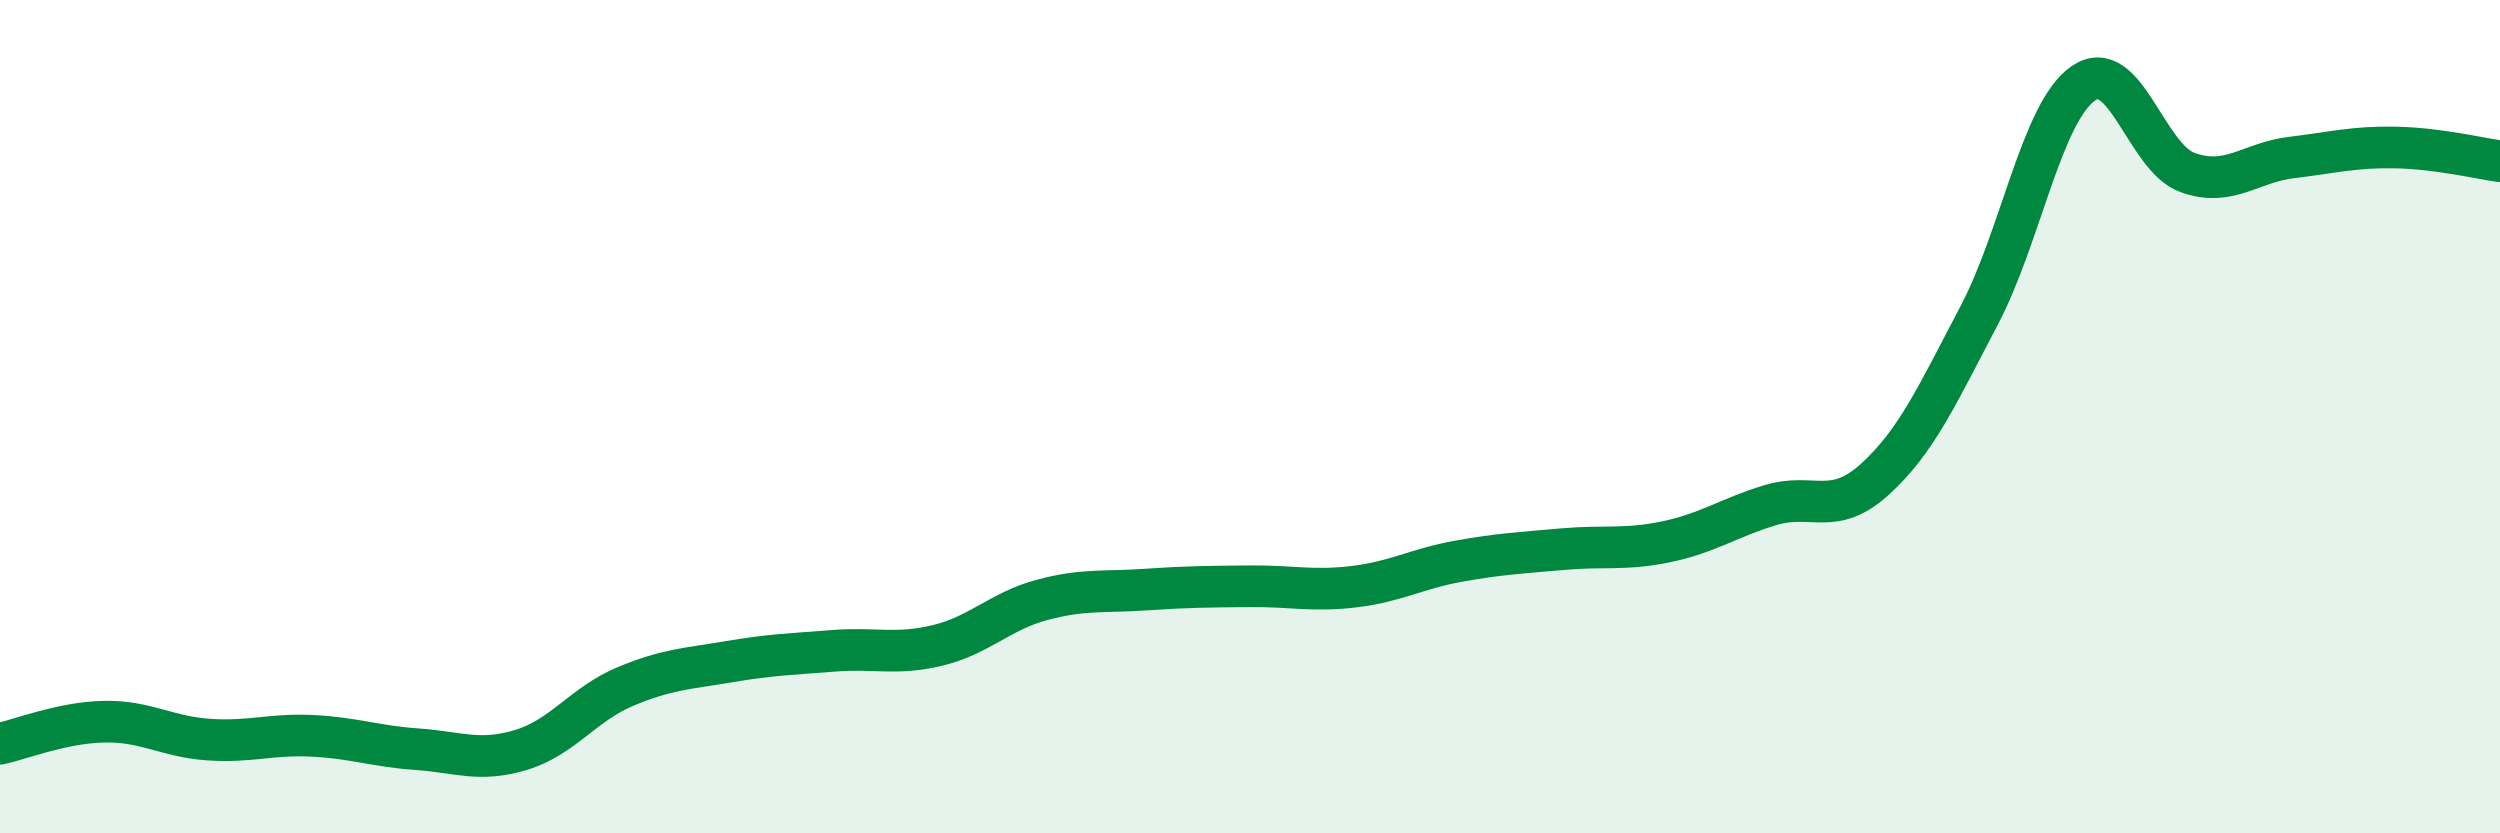 
    <svg width="60" height="20" viewBox="0 0 60 20" xmlns="http://www.w3.org/2000/svg">
      <path
        d="M 0,17.85 C 0.5,17.74 1.5,17.34 2.5,17.32 C 3.5,17.3 4,17.68 5,17.75 C 6,17.82 6.5,17.61 7.5,17.66 C 8.5,17.71 9,17.91 10,17.98 C 11,18.05 11.5,18.3 12.5,18 C 13.5,17.7 14,16.9 15,16.48 C 16,16.06 16.5,16.05 17.5,15.88 C 18.5,15.71 19,15.7 20,15.62 C 21,15.54 21.5,15.73 22.5,15.49 C 23.5,15.25 24,14.67 25,14.4 C 26,14.13 26.5,14.22 27.5,14.15 C 28.5,14.08 29,14.08 30,14.07 C 31,14.06 31.5,14.2 32.5,14.08 C 33.5,13.96 34,13.65 35,13.47 C 36,13.29 36.5,13.27 37.5,13.18 C 38.5,13.09 39,13.21 40,13 C 41,12.79 41.5,12.42 42.5,12.12 C 43.5,11.82 44,12.41 45,11.5 C 46,10.59 46.5,9.47 47.5,7.57 C 48.5,5.67 49,2.69 50,2 C 51,1.31 51.5,3.78 52.5,4.14 C 53.5,4.5 54,3.9 55,3.78 C 56,3.66 56.5,3.52 57.5,3.54 C 58.5,3.56 59.5,3.8 60,3.87L60 20L0 20Z"
        fill="#008740"
        opacity="0.1"
        stroke-linecap="round"
        stroke-linejoin="round"
      />
      <path
        d="M 0,17.85 C 0.5,17.74 1.5,17.34 2.5,17.32 C 3.5,17.3 4,17.68 5,17.75 C 6,17.82 6.5,17.61 7.5,17.66 C 8.5,17.71 9,17.91 10,17.98 C 11,18.05 11.5,18.3 12.5,18 C 13.5,17.7 14,16.9 15,16.48 C 16,16.06 16.5,16.05 17.5,15.88 C 18.5,15.71 19,15.7 20,15.62 C 21,15.54 21.5,15.73 22.5,15.49 C 23.5,15.25 24,14.67 25,14.4 C 26,14.13 26.5,14.22 27.5,14.15 C 28.5,14.08 29,14.08 30,14.07 C 31,14.06 31.5,14.2 32.5,14.08 C 33.5,13.96 34,13.65 35,13.47 C 36,13.29 36.5,13.27 37.5,13.18 C 38.5,13.09 39,13.21 40,13 C 41,12.79 41.5,12.42 42.5,12.12 C 43.5,11.82 44,12.41 45,11.5 C 46,10.59 46.5,9.47 47.5,7.57 C 48.5,5.67 49,2.69 50,2 C 51,1.31 51.5,3.78 52.5,4.14 C 53.5,4.5 54,3.9 55,3.78 C 56,3.66 56.5,3.52 57.5,3.54 C 58.5,3.56 59.5,3.8 60,3.87"
        stroke="#008740"
        stroke-width="1"
        fill="none"
        stroke-linecap="round"
        stroke-linejoin="round"
      />
    </svg>
  